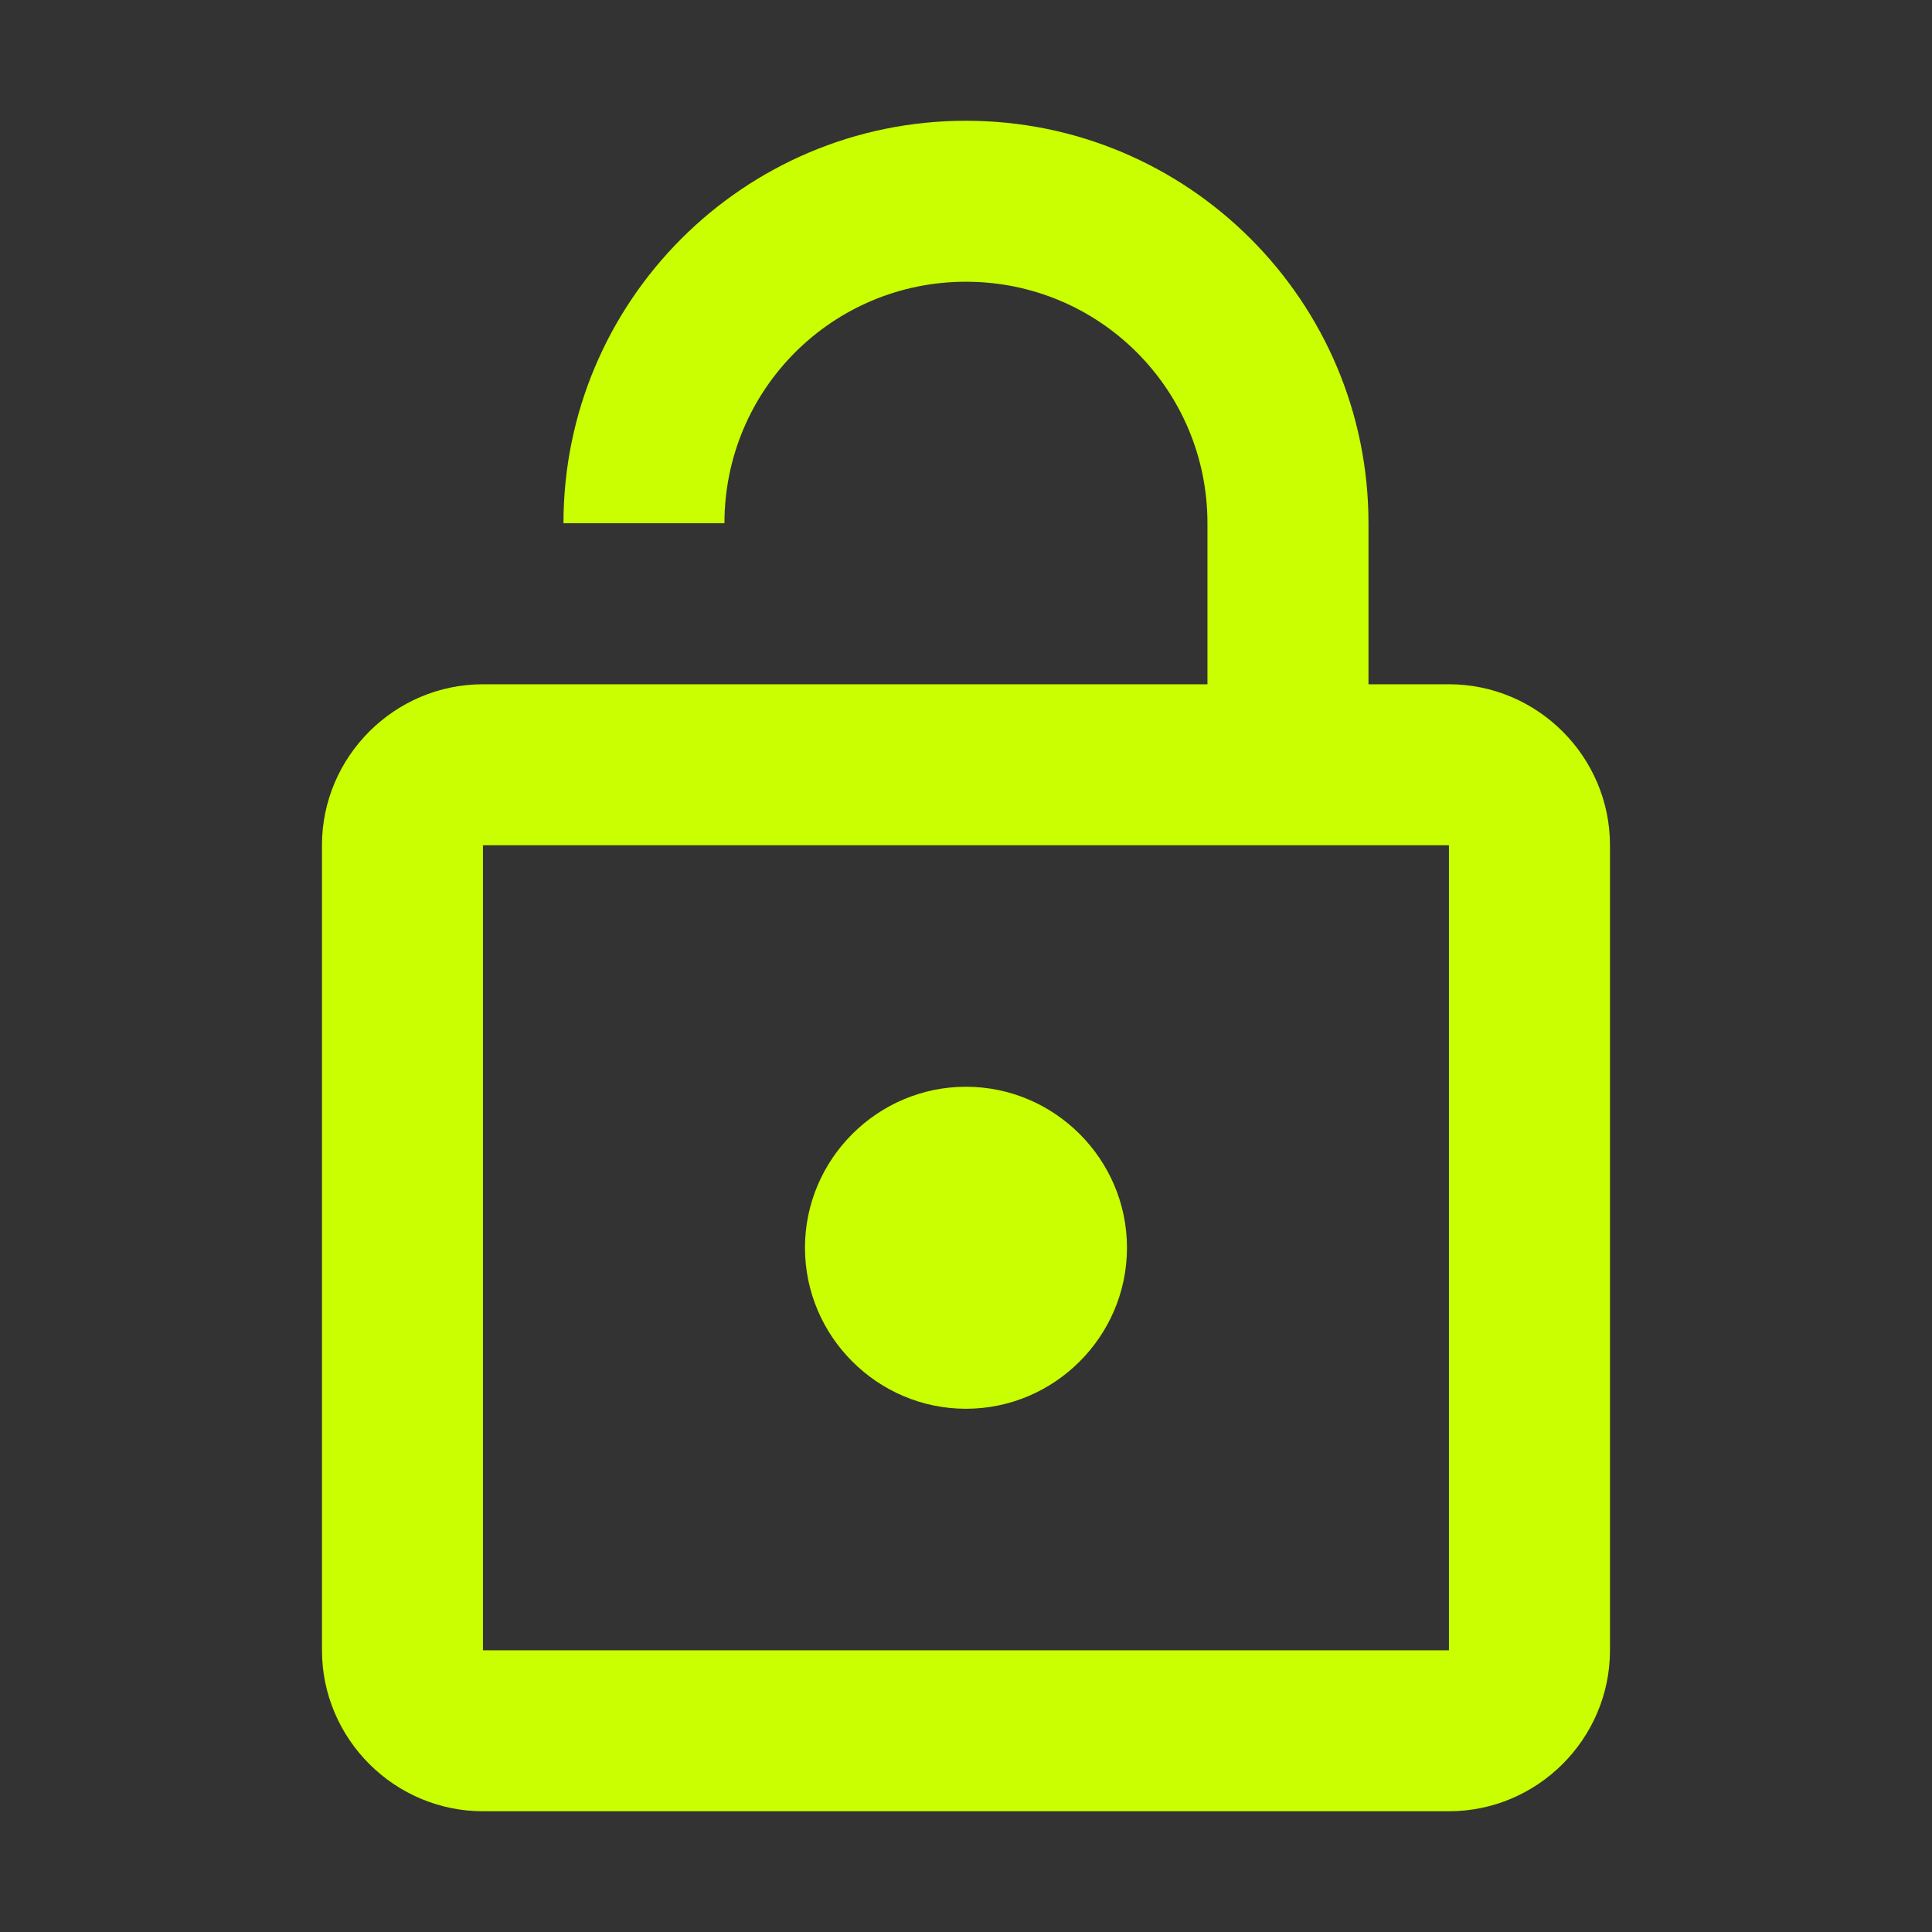 <svg width="40" height="40" viewBox="0 0 40 40" fill="none" xmlns="http://www.w3.org/2000/svg">
<rect x="0" y="0" width="40" height="40" fill="#333333" stroke="none"/>
<g id="icon">
<g id="Vector">
<path d="M29.999 14.167H28.333V10.833C28.333 6.233 24.599 2.5 19.999 2.5C15.399 2.5 11.666 6.233 11.666 10.833H14.999C14.999 8.067 17.233 5.833 19.999 5.833C22.766 5.833 24.999 8.067 24.999 10.833V14.167H9.999C8.166 14.167 6.666 15.667 6.666 17.5V34.167C6.666 36 8.166 37.5 9.999 37.5H29.999C31.833 37.5 33.333 36 33.333 34.167V17.5C33.333 15.667 31.833 14.167 29.999 14.167ZM29.999 34.167H9.999V17.5H29.999V34.167ZM19.999 29.167C21.833 29.167 23.333 27.667 23.333 25.833C23.333 24 21.833 22.5 19.999 22.5C18.166 22.5 16.666 24 16.666 25.833C16.666 27.667 18.166 29.167 19.999 29.167Z" fill="#C9FF00"/>
</g>
</g>
</svg>
